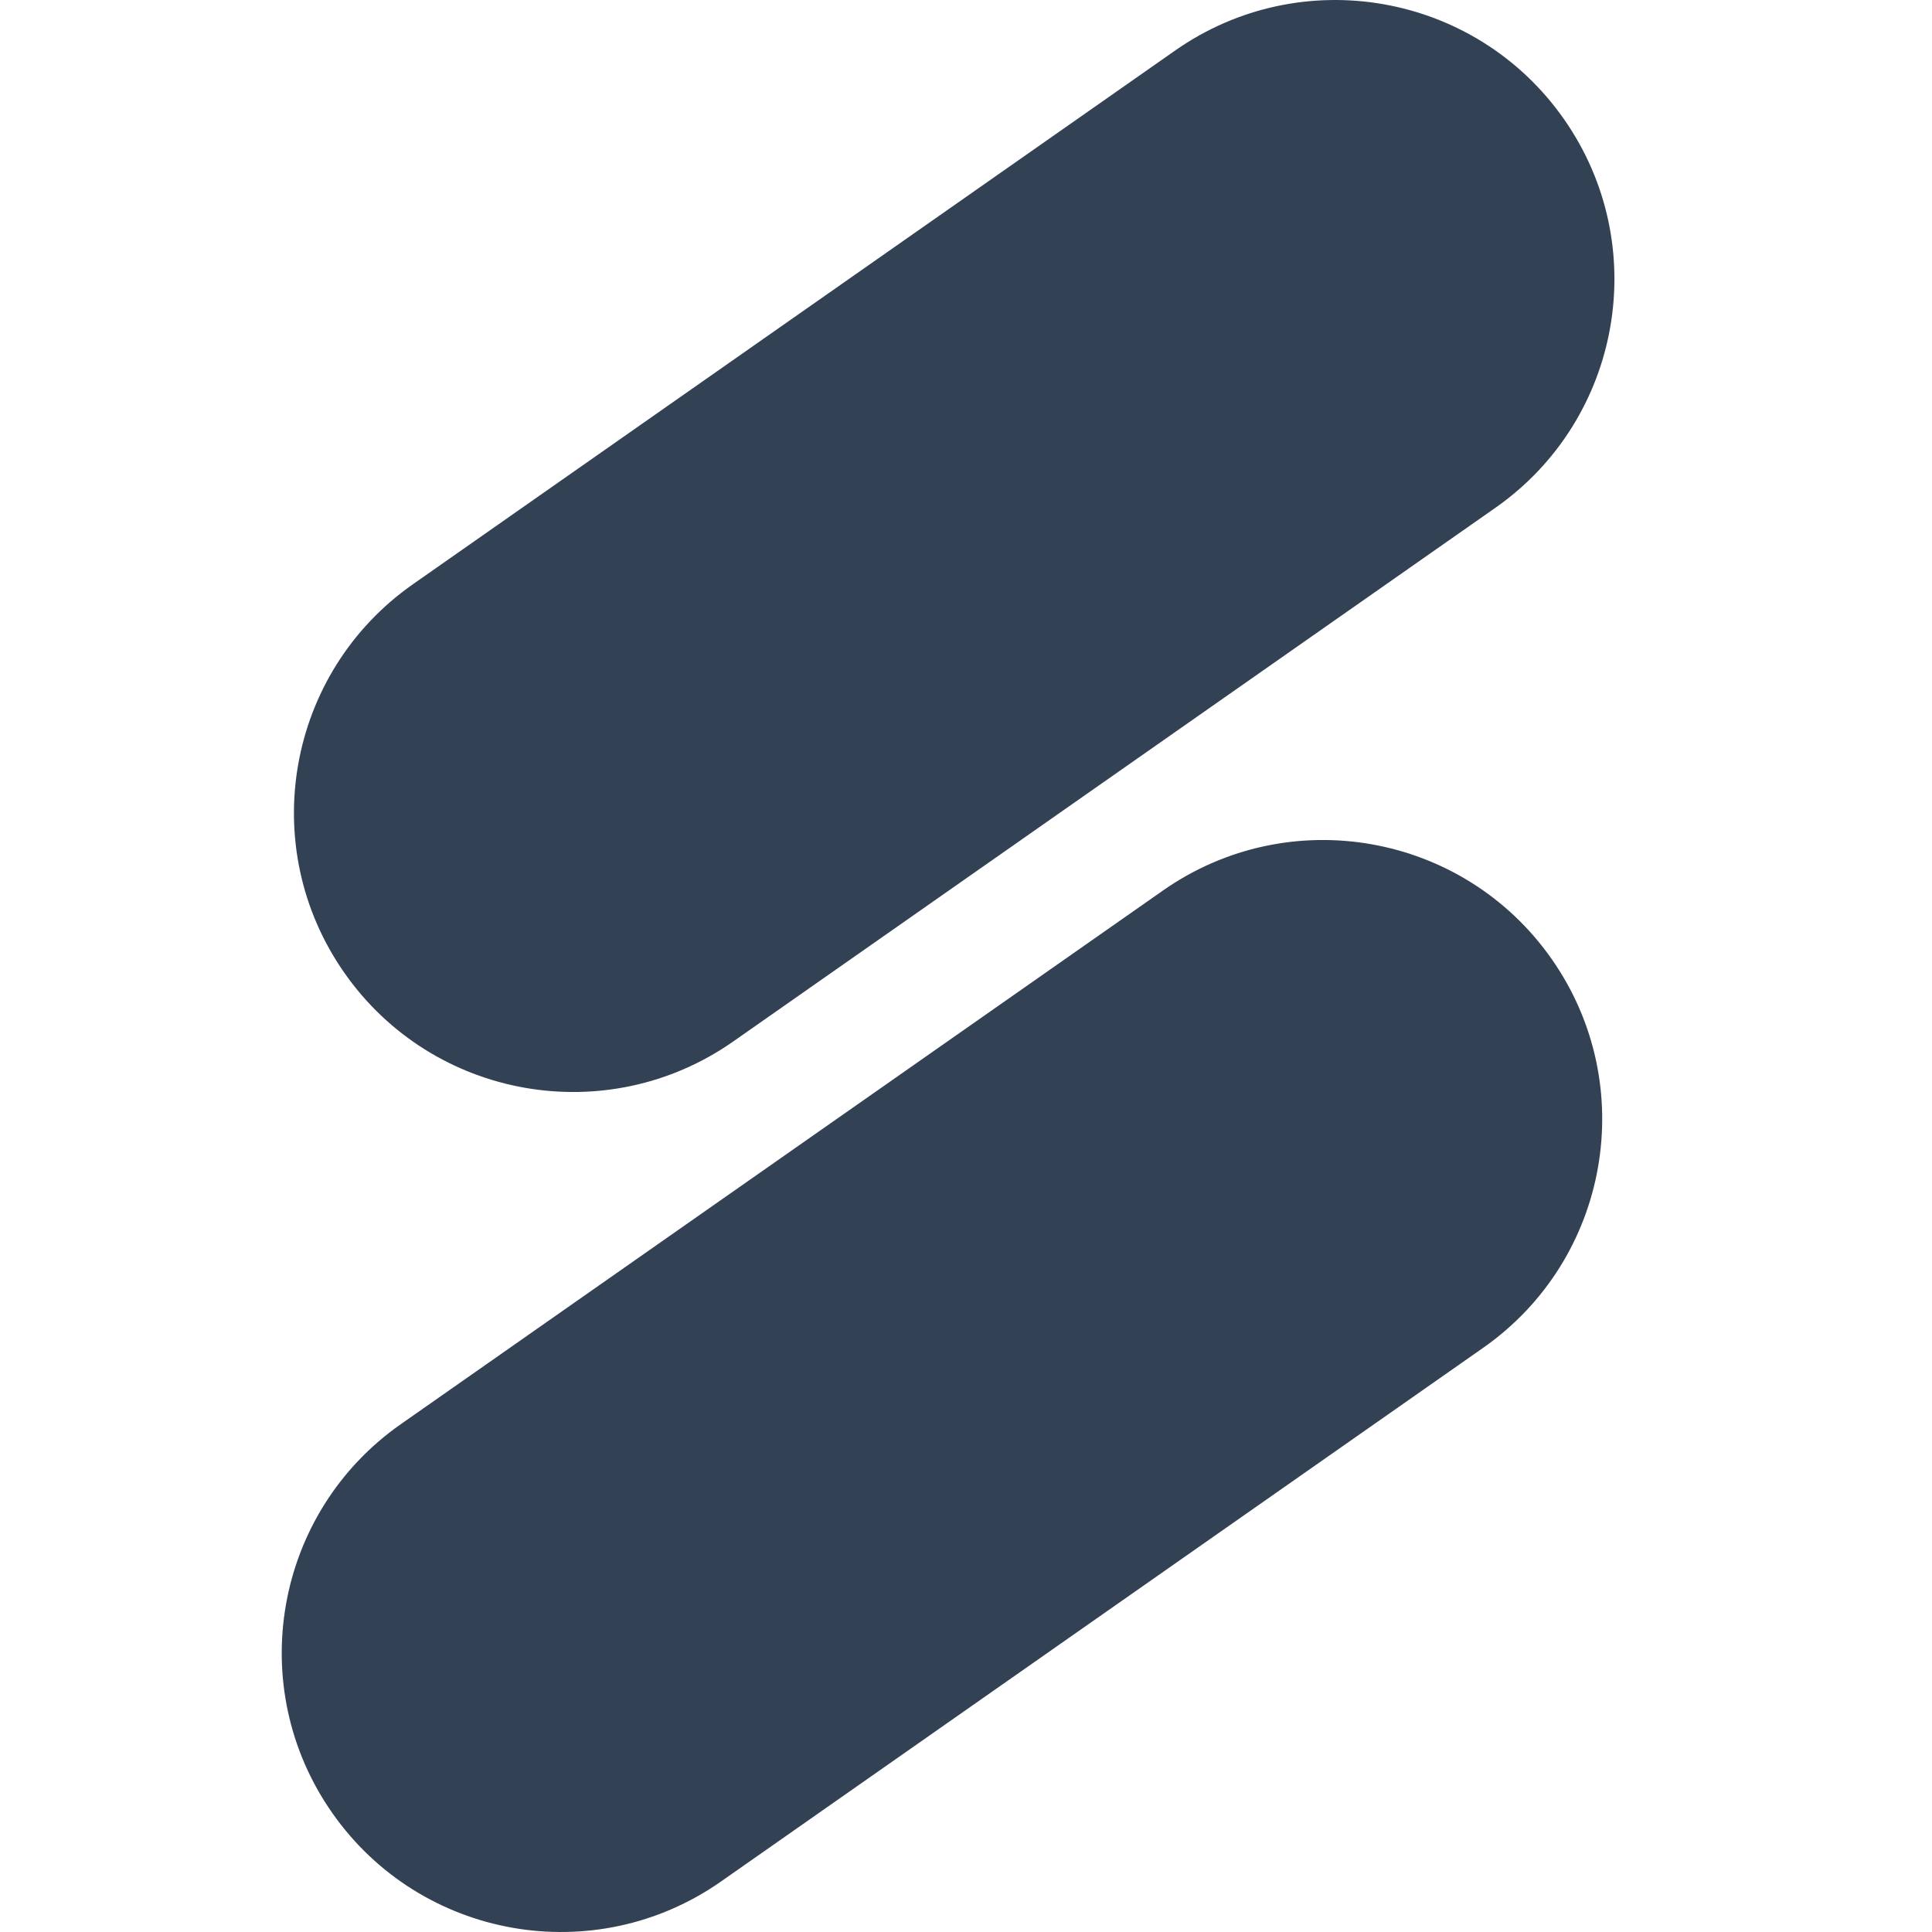 <svg width="64" height="64" viewBox="0 0 64 64" fill="none" xmlns="http://www.w3.org/2000/svg">
<path d="M11.41 32.23C8.481 28.047 9.498 22.281 13.681 19.352L38.929 1.673C43.112 -1.256 48.878 -0.239 51.807 3.944C54.736 8.127 53.719 13.893 49.536 16.822L24.288 34.501C20.105 37.43 14.339 36.413 11.41 32.23Z" fill="#334155"/>
<path d="M11.006 60.056C8.077 55.873 9.093 50.107 13.277 47.178L38.524 29.5C42.708 26.57 48.473 27.587 51.402 31.77C54.331 35.953 53.315 41.719 49.132 44.648L23.884 62.327C19.701 65.256 13.935 64.24 11.006 60.056Z" fill="#334155"/>
</svg>
